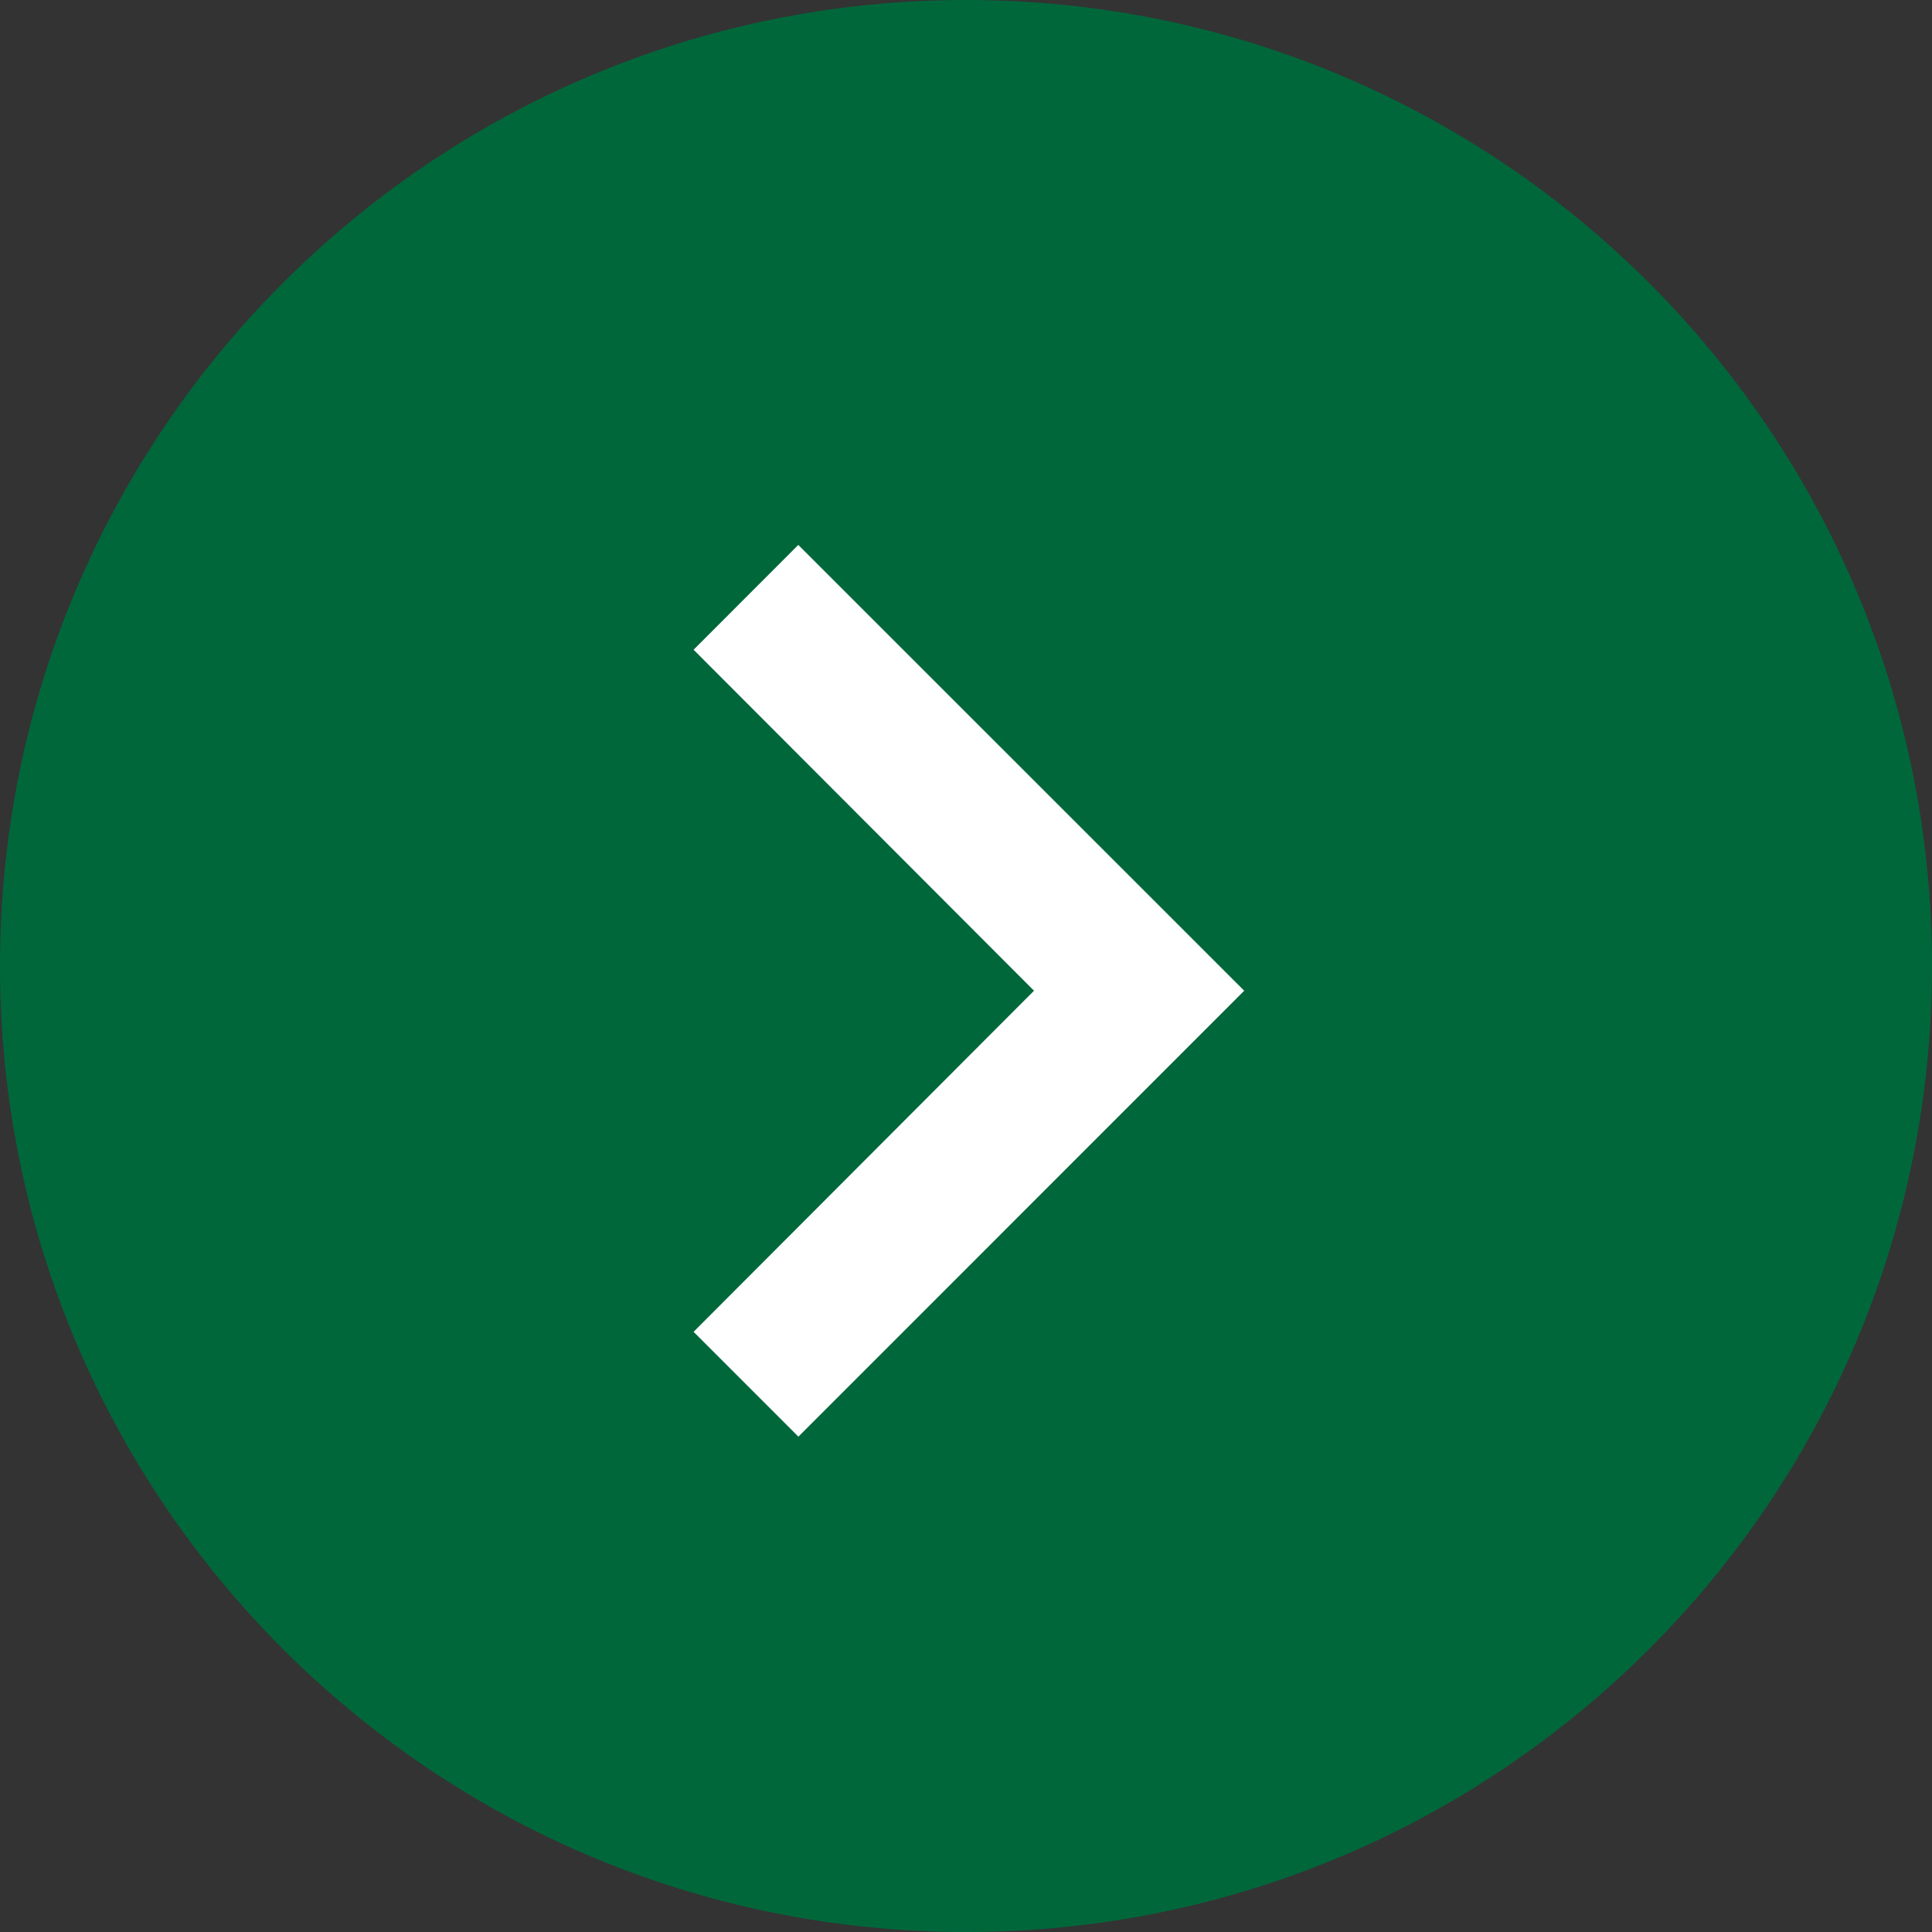 <svg xmlns="http://www.w3.org/2000/svg" width="20" height="20" viewBox="0 0 20 20"><rect x="0" y="0" width="20" height="20" fill="#333333" stroke="none"/><defs><clipPath id="5nvka"><path d="M8.264 5.641L7.18 6.726l3.524 3.53-3.524 3.531 1.085 1.085 4.615-4.616z"/></clipPath></defs><g><g><g><path fill="#00673b" d="M10 20c5.523 0 10-4.477 10-10S15.523 0 10 0 0 4.477 0 10s4.477 10 10 10z"/></g><g/><g><g><path fill="#fff" d="M8.264 5.641L7.18 6.726l3.524 3.53-3.524 3.531 1.085 1.085 4.615-4.616z"/></g><g clip-path="url(#5nvka)"/></g></g></g></svg>